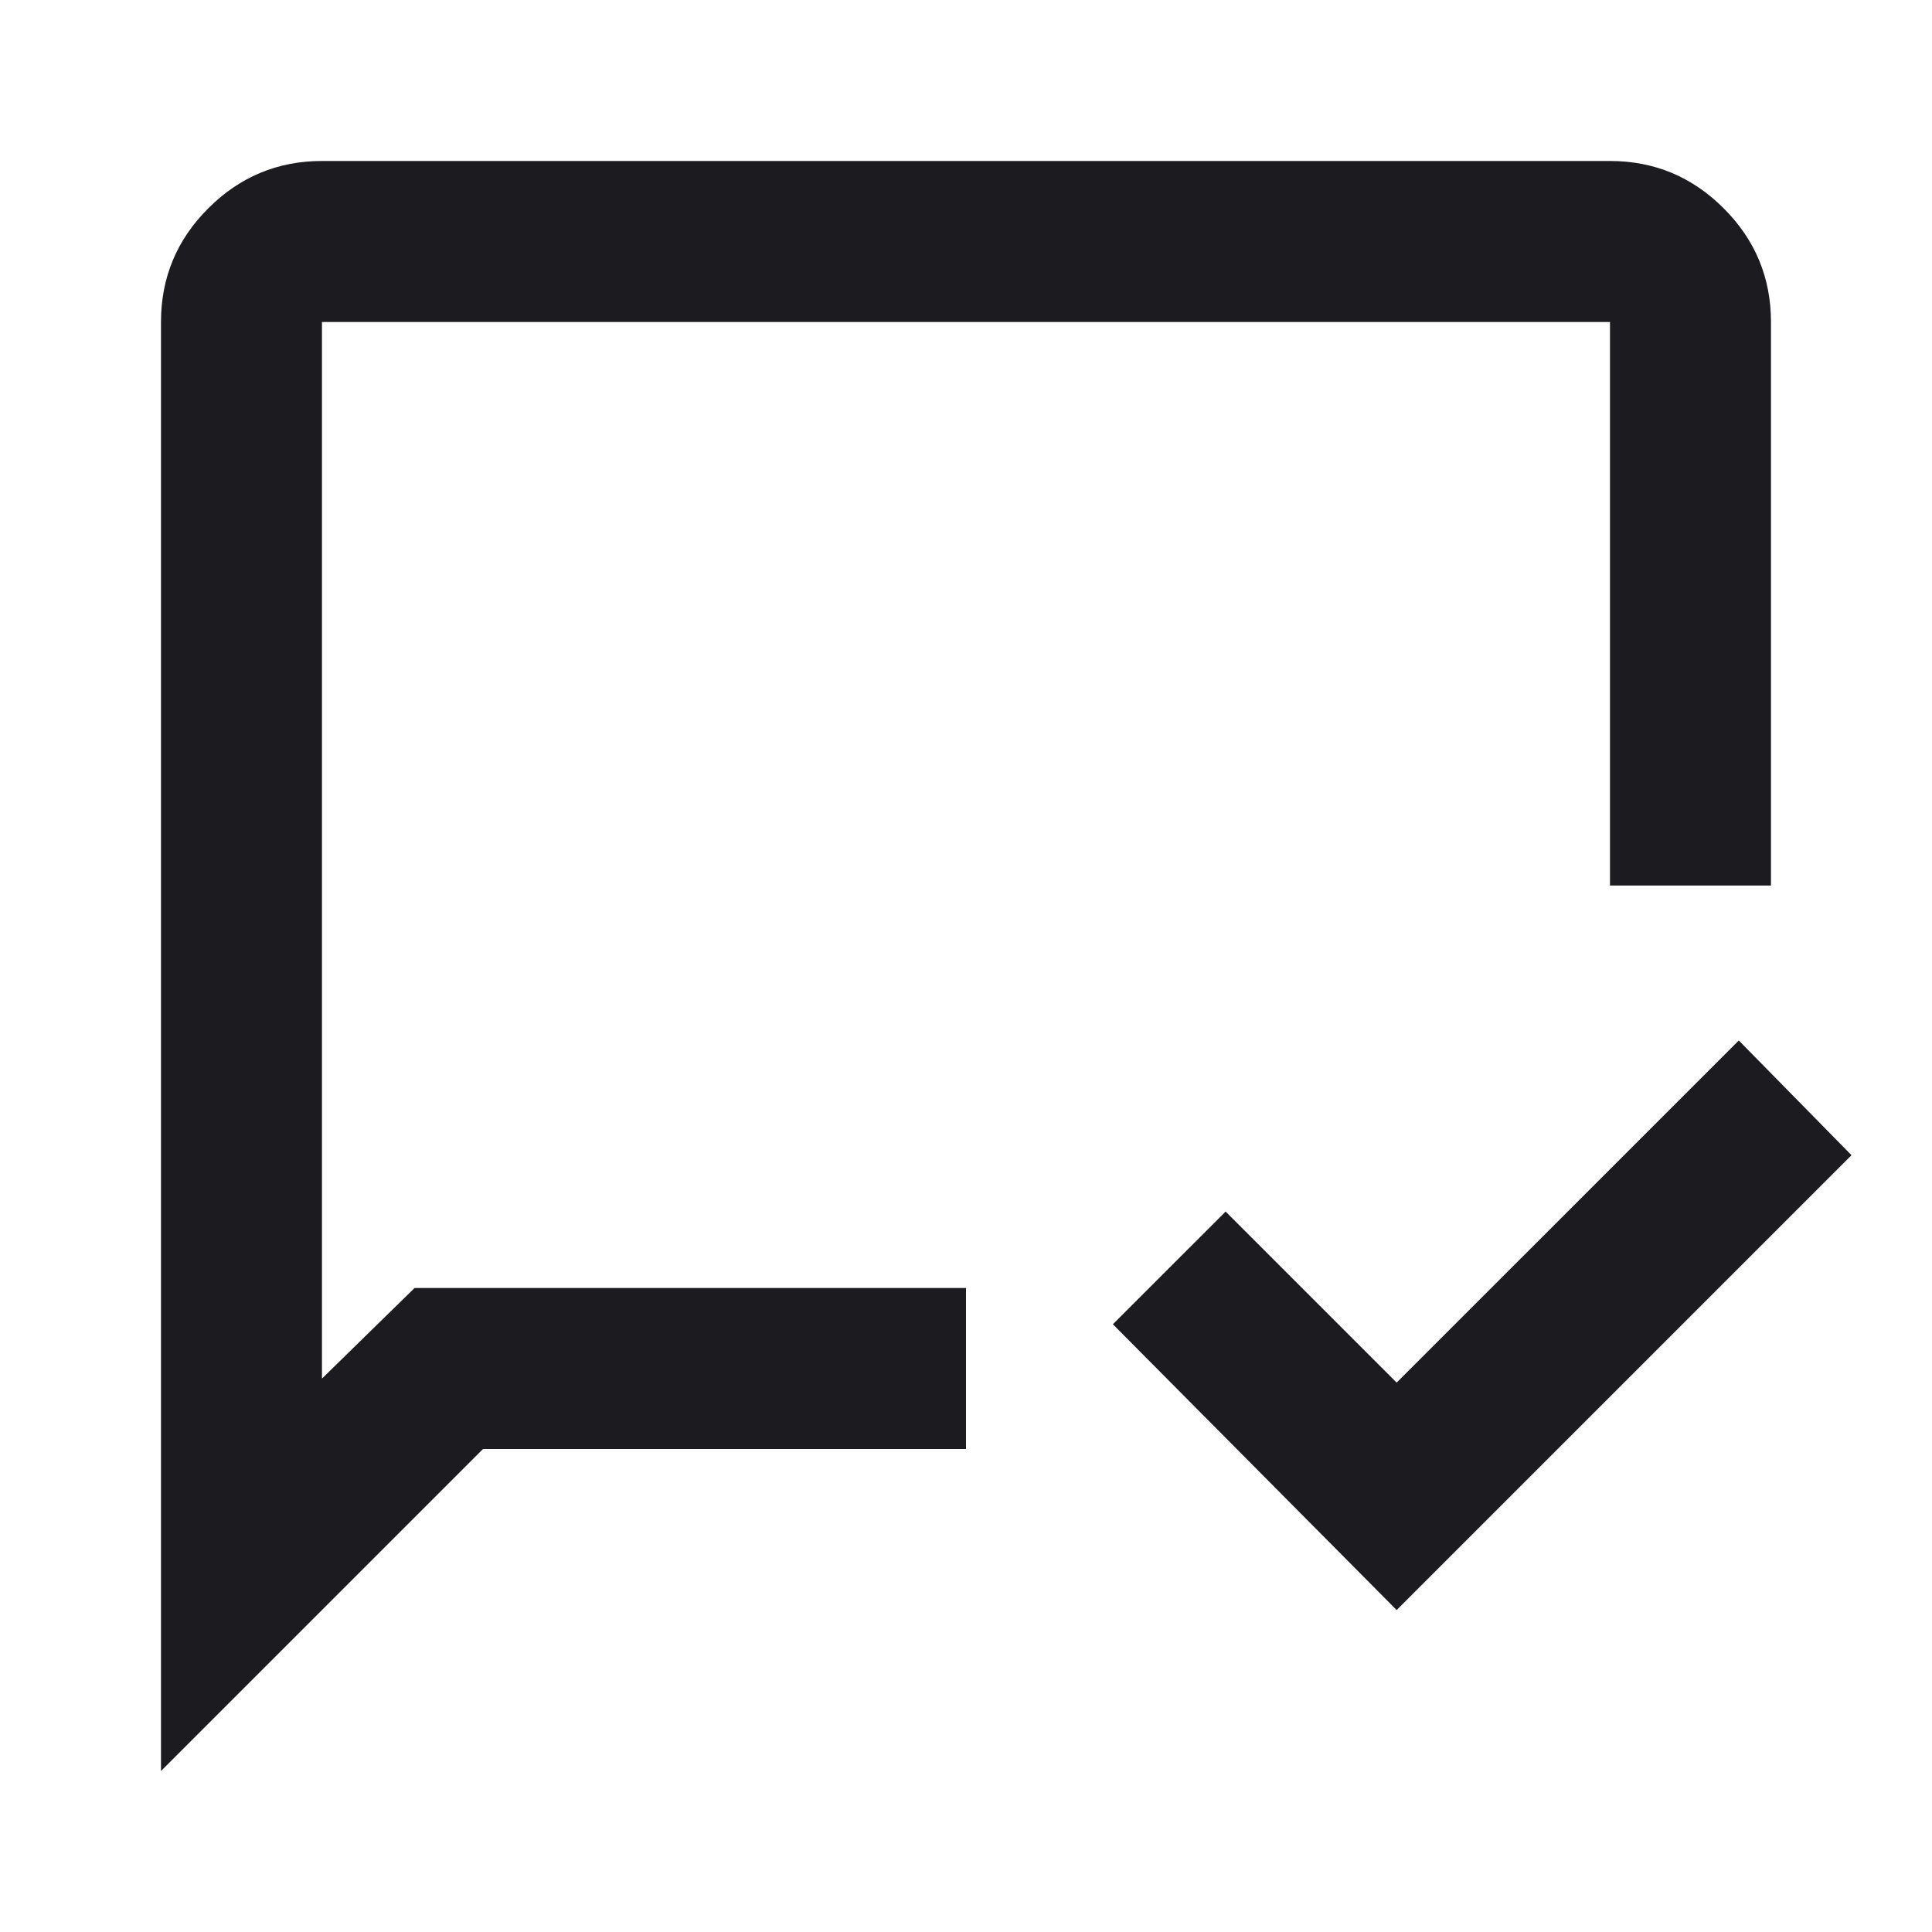 <svg width="40" height="40" viewBox="0 0 40 40" fill="none" xmlns="http://www.w3.org/2000/svg">
<mask id="mask0_4700_2804" style="mask-type:alpha" maskUnits="userSpaceOnUse" x="0" y="0" width="40" height="40">
<rect width="40" height="40" fill="#D9D9D9"/>
</mask>
<g mask="url(#mask0_4700_2804)">
<path d="M28.916 33.334L23.041 27.417L25.375 25.084L28.916 28.625L36 21.542L38.333 23.917L28.916 33.334ZM3.333 36.667V6.667C3.333 5.75 3.659 4.965 4.312 4.313C4.965 3.66 5.75 3.333 6.666 3.333H33.333C34.25 3.333 35.034 3.66 35.687 4.313C36.34 4.965 36.666 5.75 36.666 6.667V18.334H33.333V6.667H6.666V28.542L8.583 26.667H20V30H10L3.333 36.667Z" fill="#1C1B1F"/>
</g>
</svg>
